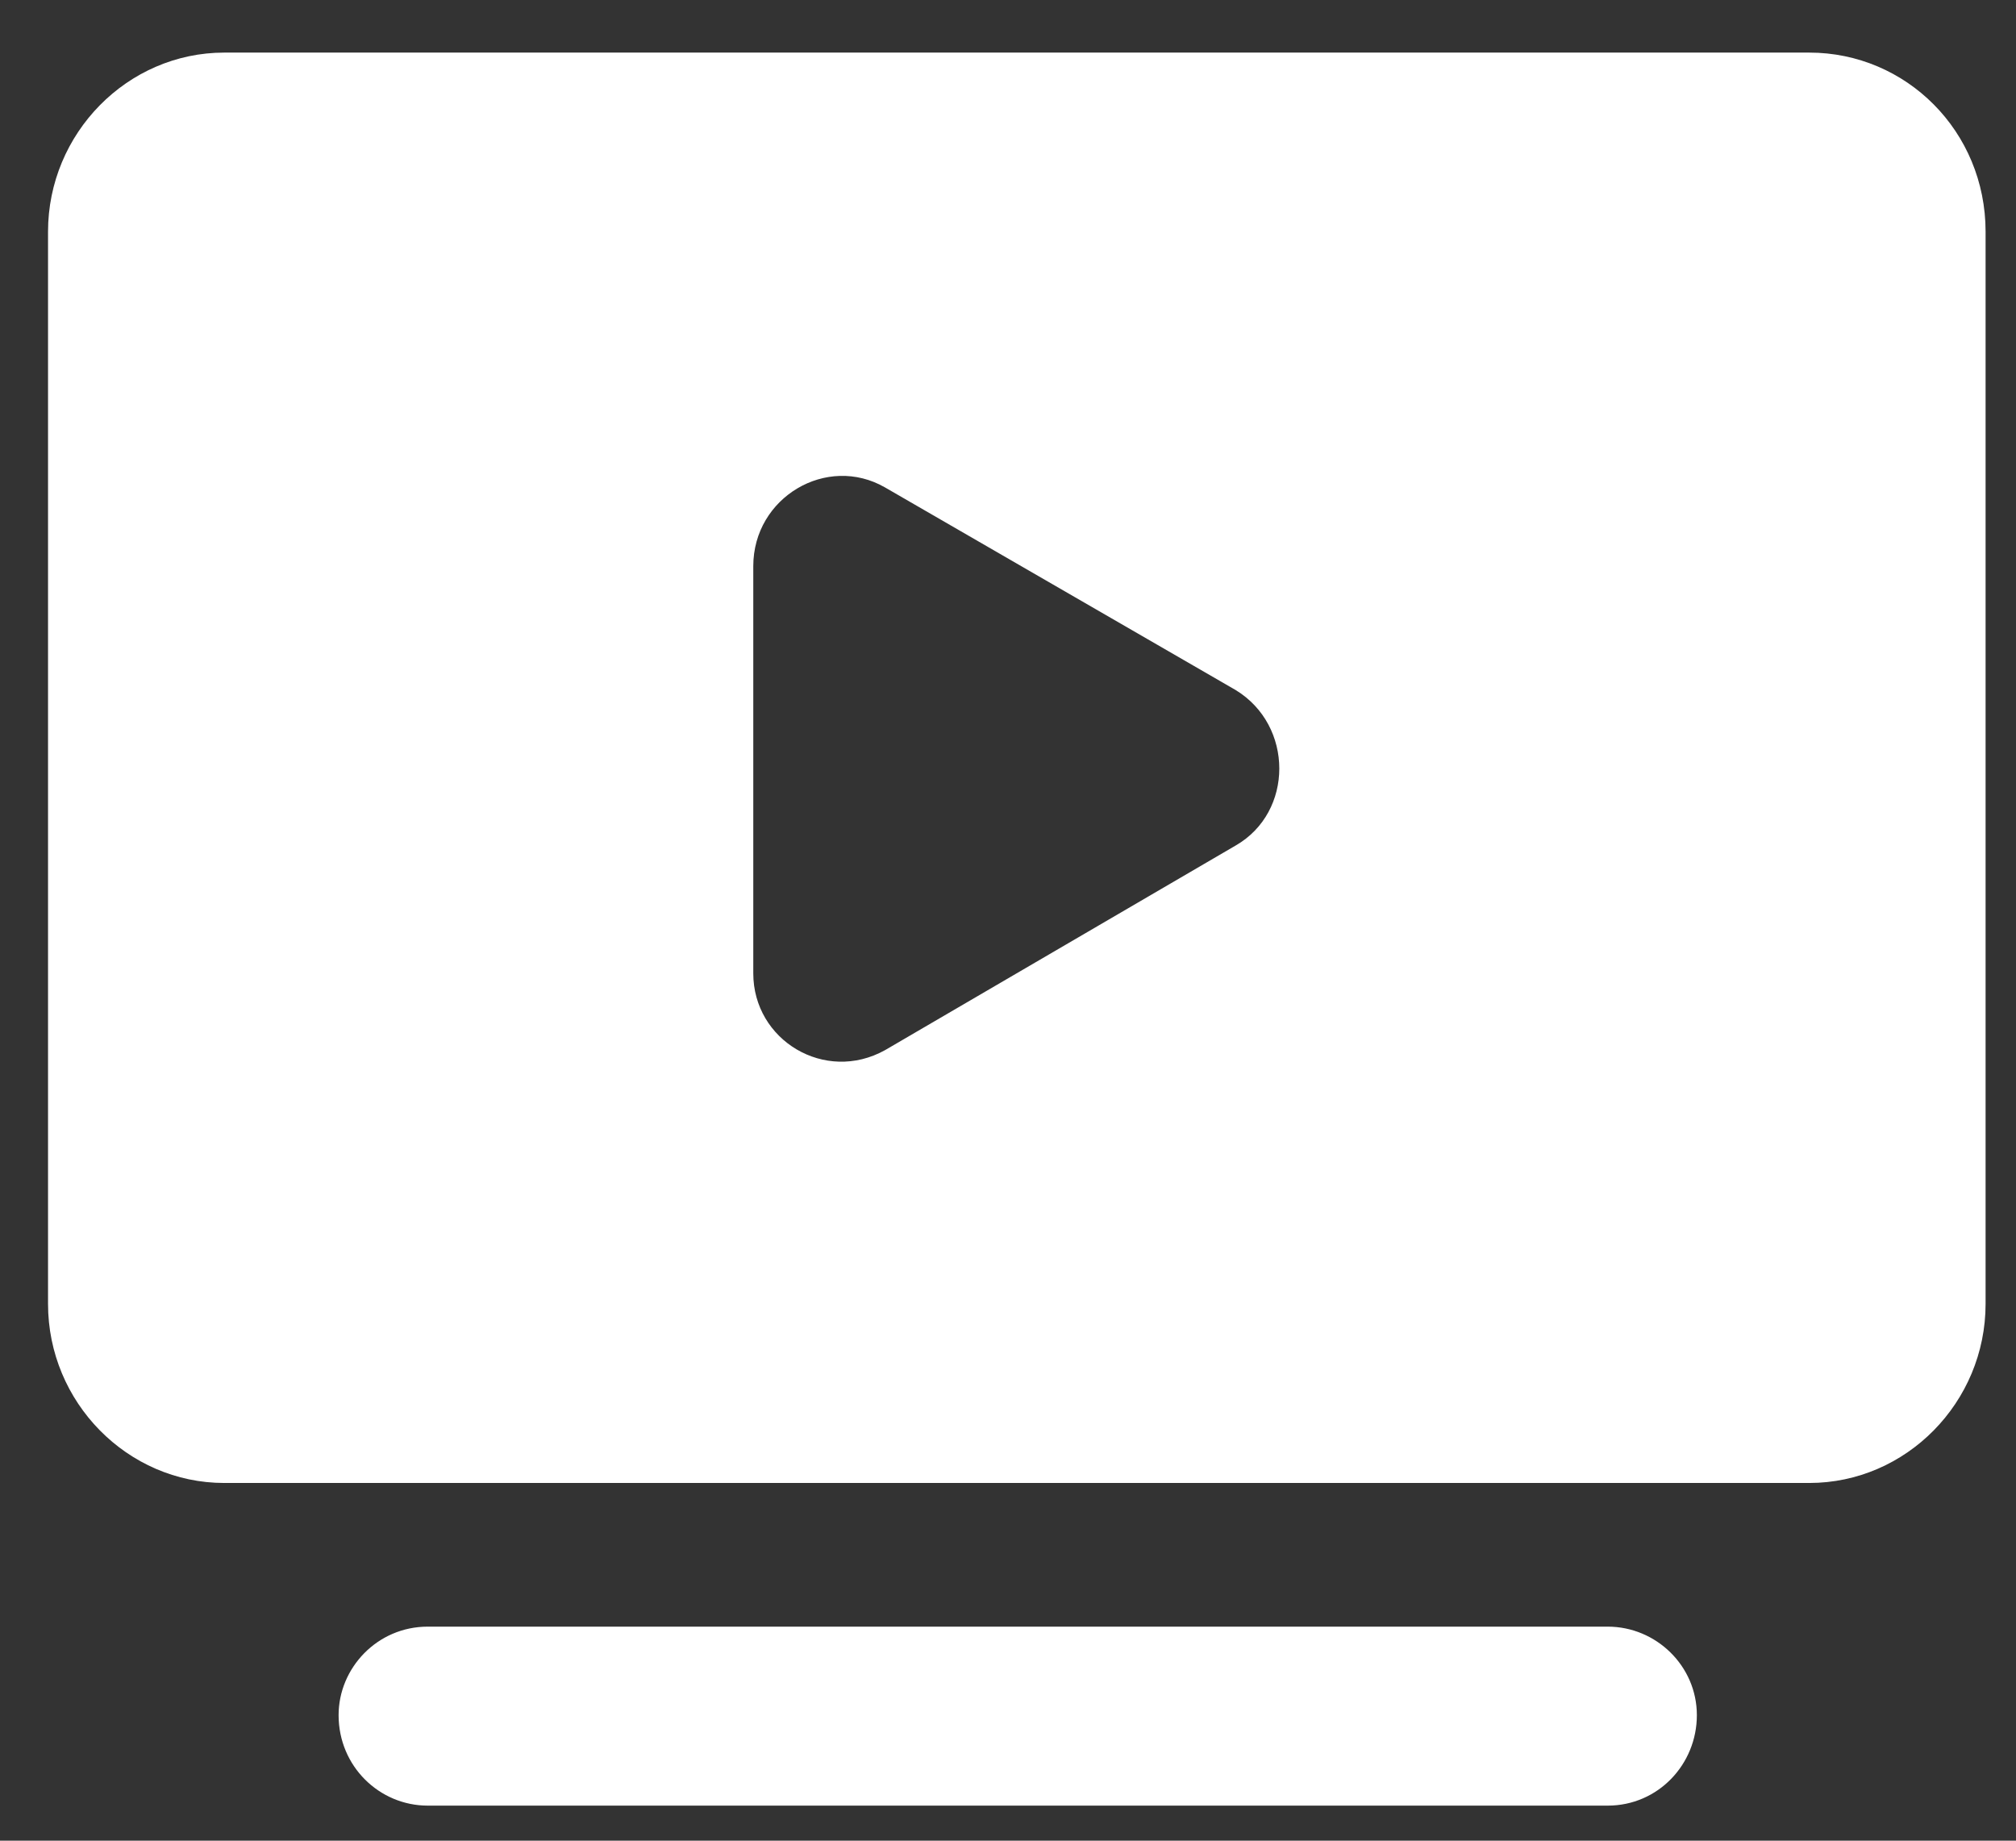 <svg width="23" height="21" viewBox="0 0 23 21" fill="none" xmlns="http://www.w3.org/2000/svg">
<rect x="0" y="0" width="23" height="21" fill="#333333" stroke="none"/>
<path fill-rule="evenodd" clip-rule="evenodd" d="M20.641 0.6H2.559C1.454 0.6 0.548 1.521 0.548 2.643V14.876C0.548 15.999 1.454 16.919 2.559 16.919H20.641C21.747 16.919 22.653 15.999 22.653 14.876V2.643C22.653 1.498 21.747 0.6 20.641 0.6ZM14.098 9.646L10.097 11.981C9.412 12.362 8.594 11.869 8.594 11.105V6.459C8.594 5.673 9.434 5.179 10.097 5.561L14.098 7.873C14.761 8.277 14.761 9.265 14.098 9.646ZM18.342 18.558H4.88C4.305 18.558 3.863 19.029 3.863 19.568C3.863 20.151 4.328 20.6 4.88 20.6H18.342C18.917 20.6 19.359 20.129 19.359 19.568C19.359 19.007 18.895 18.558 18.342 18.558Z" fill="white"/>
</svg>
